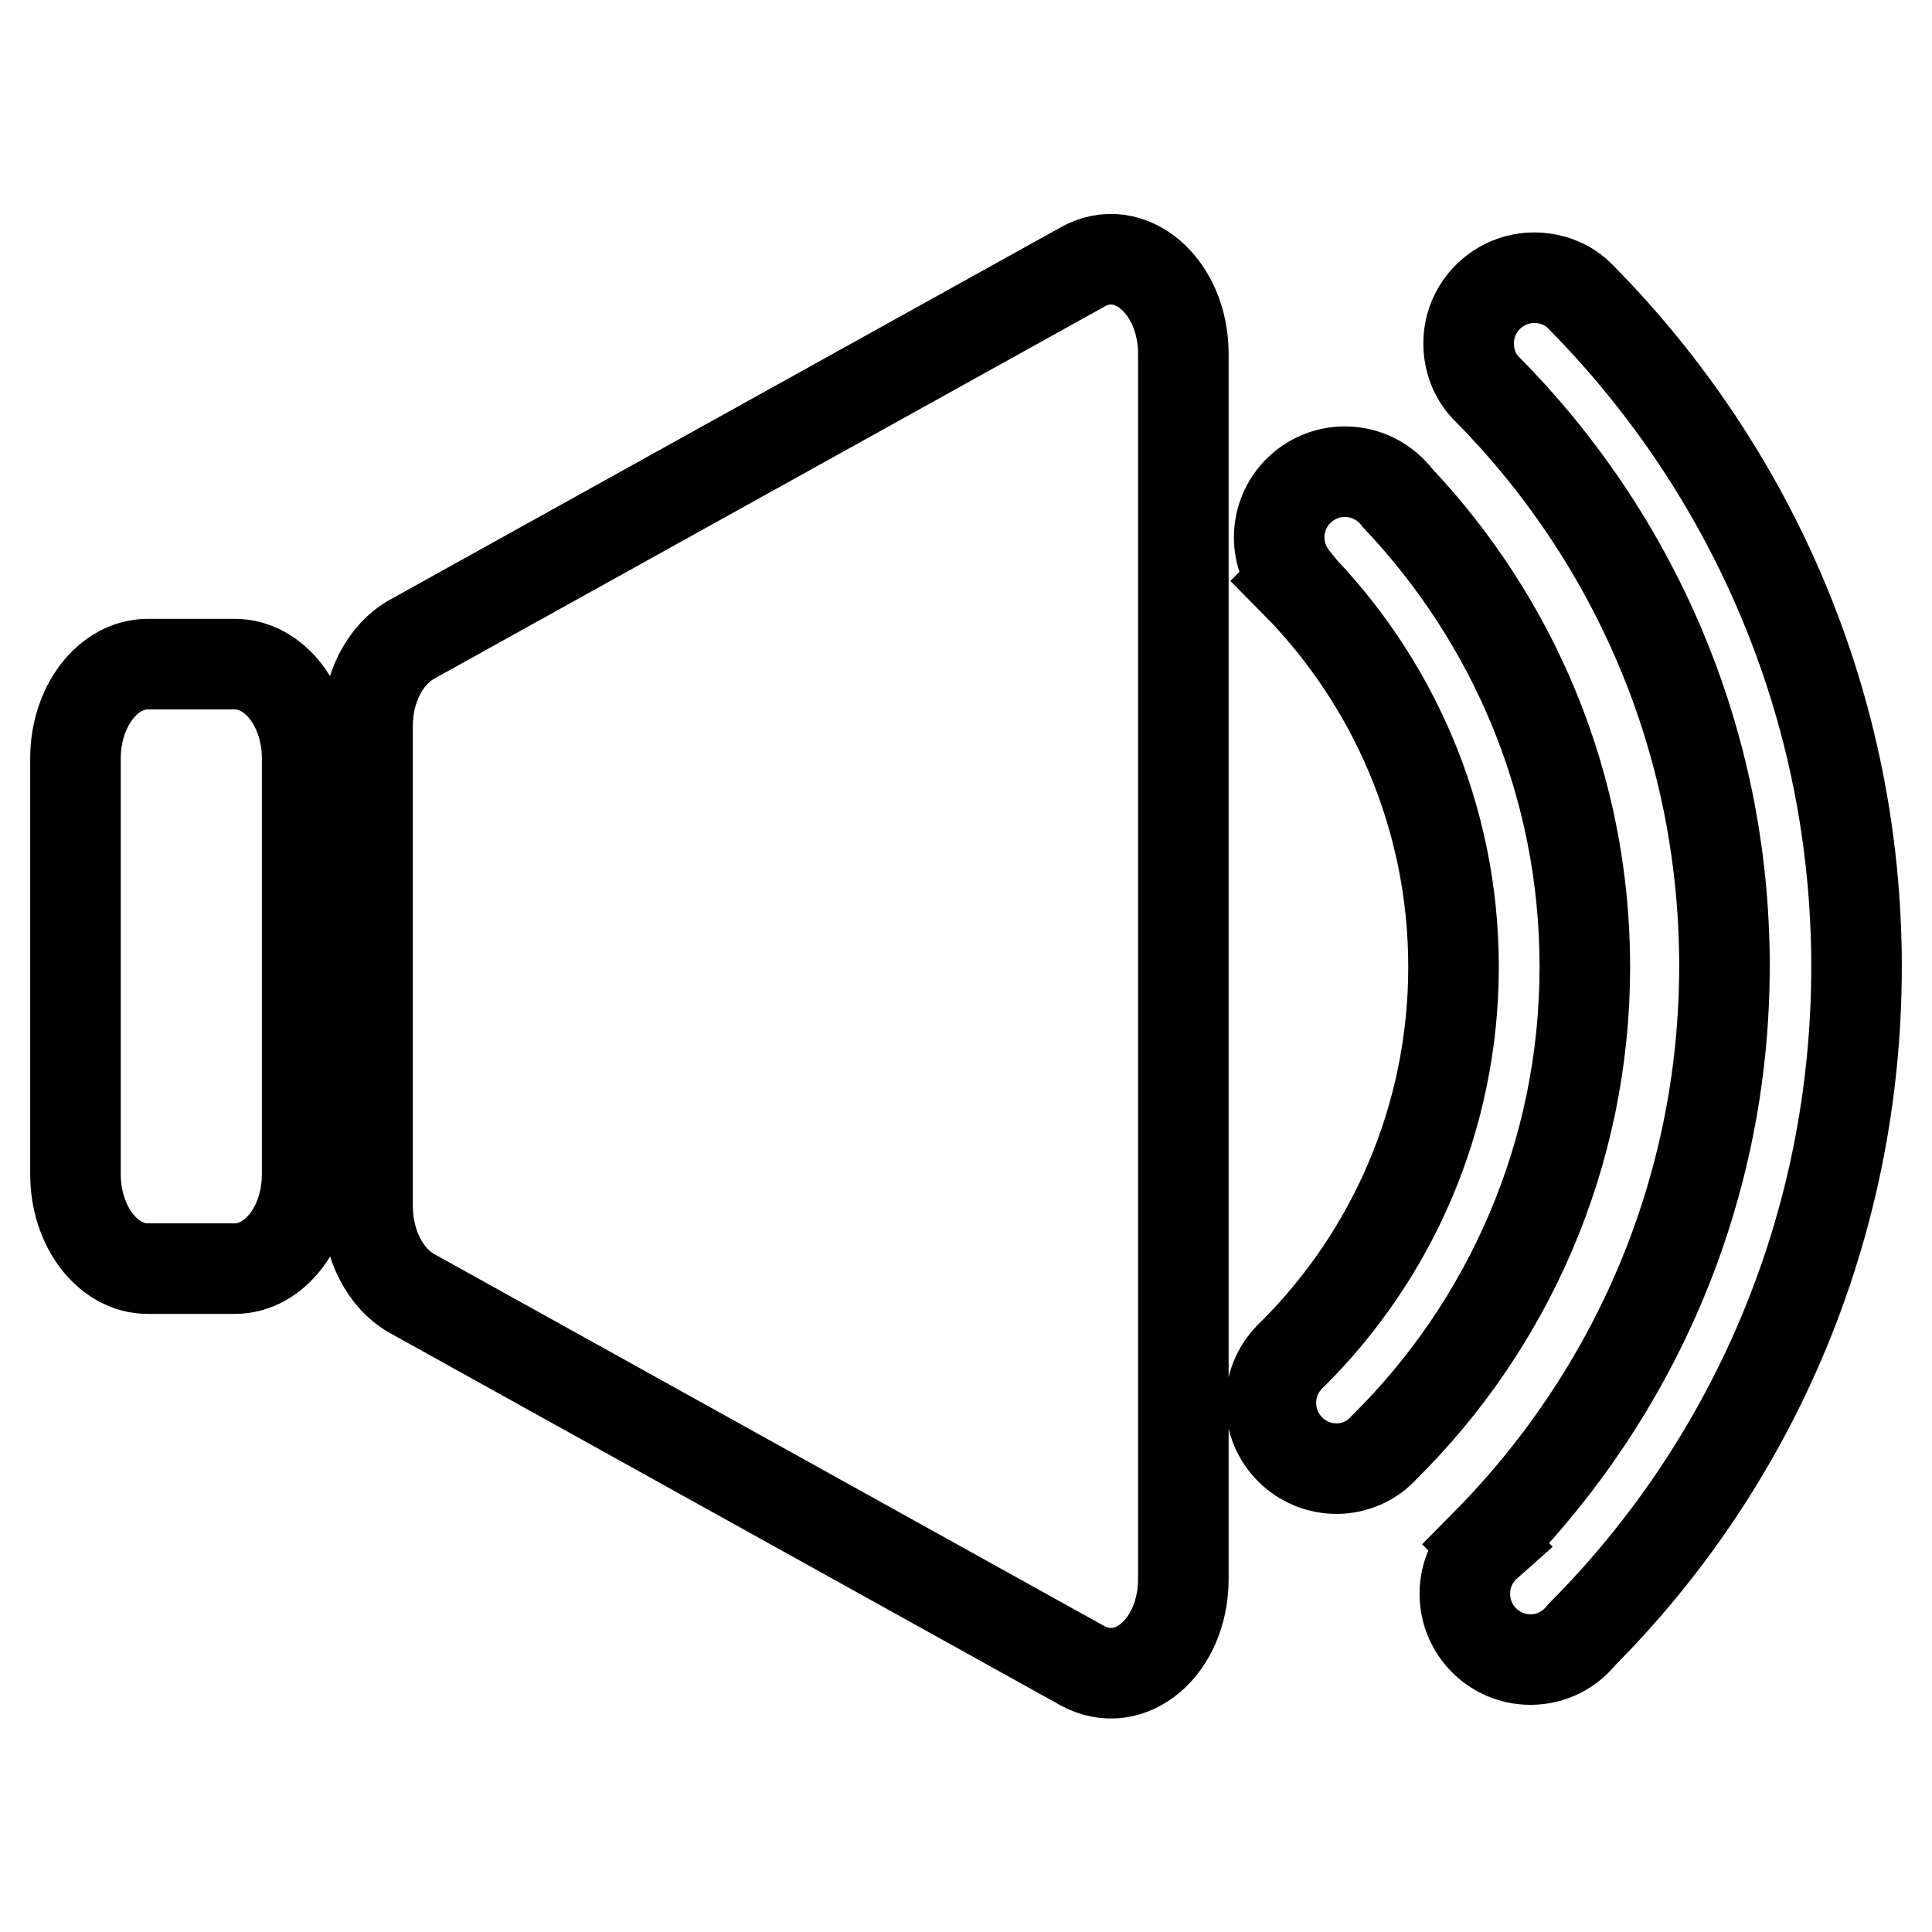 <?xml version="1.0" encoding="utf-8"?>
<!-- Svg Vector Icons : http://www.onlinewebfonts.com/icon -->
<!DOCTYPE svg PUBLIC "-//W3C//DTD SVG 1.1//EN" "http://www.w3.org/Graphics/SVG/1.1/DTD/svg11.dtd">
<svg version="1.1" xmlns="http://www.w3.org/2000/svg" xmlns:xlink="http://www.w3.org/1999/xlink" x="0px" y="0px" viewBox="0 0 256 256" enable-background="new 0 0 256 256" xml:space="preserve">
<g> <path stroke-width="12" fill-opacity="0" stroke="#000000"  d="M31.1,168.1H19.6c-5.3,0-9.6-5.6-9.6-12.5v-55.1c0-6.9,4.3-12.5,9.6-12.5h11.5c5.3,0,9.6,5.6,9.6,12.5v55.1 C40.7,162.5,36.4,168.1,31.1,168.1z M54.6,171.4l88.8,49.3c6.4,3.5,13.4-2.5,13.4-11.5V46.9c0-9-7.1-15.1-13.4-11.5L54.6,84.7 c-3.6,2-5.9,6.5-5.9,11.5v63.6C48.7,164.8,51,169.4,54.6,171.4z M210,128.1c0-24.1-9.5-45.9-24.8-62.1c-1.6-2.1-4.1-3.5-7-3.5 c-4.8,0-8.7,3.9-8.7,8.7c0,2.2,0.8,4.1,2.1,5.7l-0.1,0.1c13,13.1,21.1,31.2,21.1,51.1c0,20.1-8.2,38.3-21.4,51.4l0,0 c-1.7,1.6-2.8,3.8-2.8,6.4c0,4.8,3.9,8.7,8.7,8.7c2.5,0,4.8-1.1,6.3-2.8C199.8,175.6,210,153,210,128.1z M246,128.1 c0-34.5-13.9-65.7-36.3-88.5l-0.3-0.3c-0.1-0.1-0.2-0.2-0.3-0.3c-1.5-1.4-3.6-2.2-5.8-2.2c-4.8,0-8.7,3.9-8.7,8.7 c0,2.2,0.8,4.3,2.2,5.8l0,0c19.6,19.7,31.7,46.7,31.7,76.7c0,29.9-12.1,56.9-31.6,76.6l0.1,0.1c-1.8,1.6-2.9,3.9-2.9,6.5 c0,4.8,3.9,8.7,8.7,8.7c2.8,0,5.2-1.3,6.8-3.3C232.1,194,246,162.7,246,128.1L246,128.1z"/></g>
</svg>